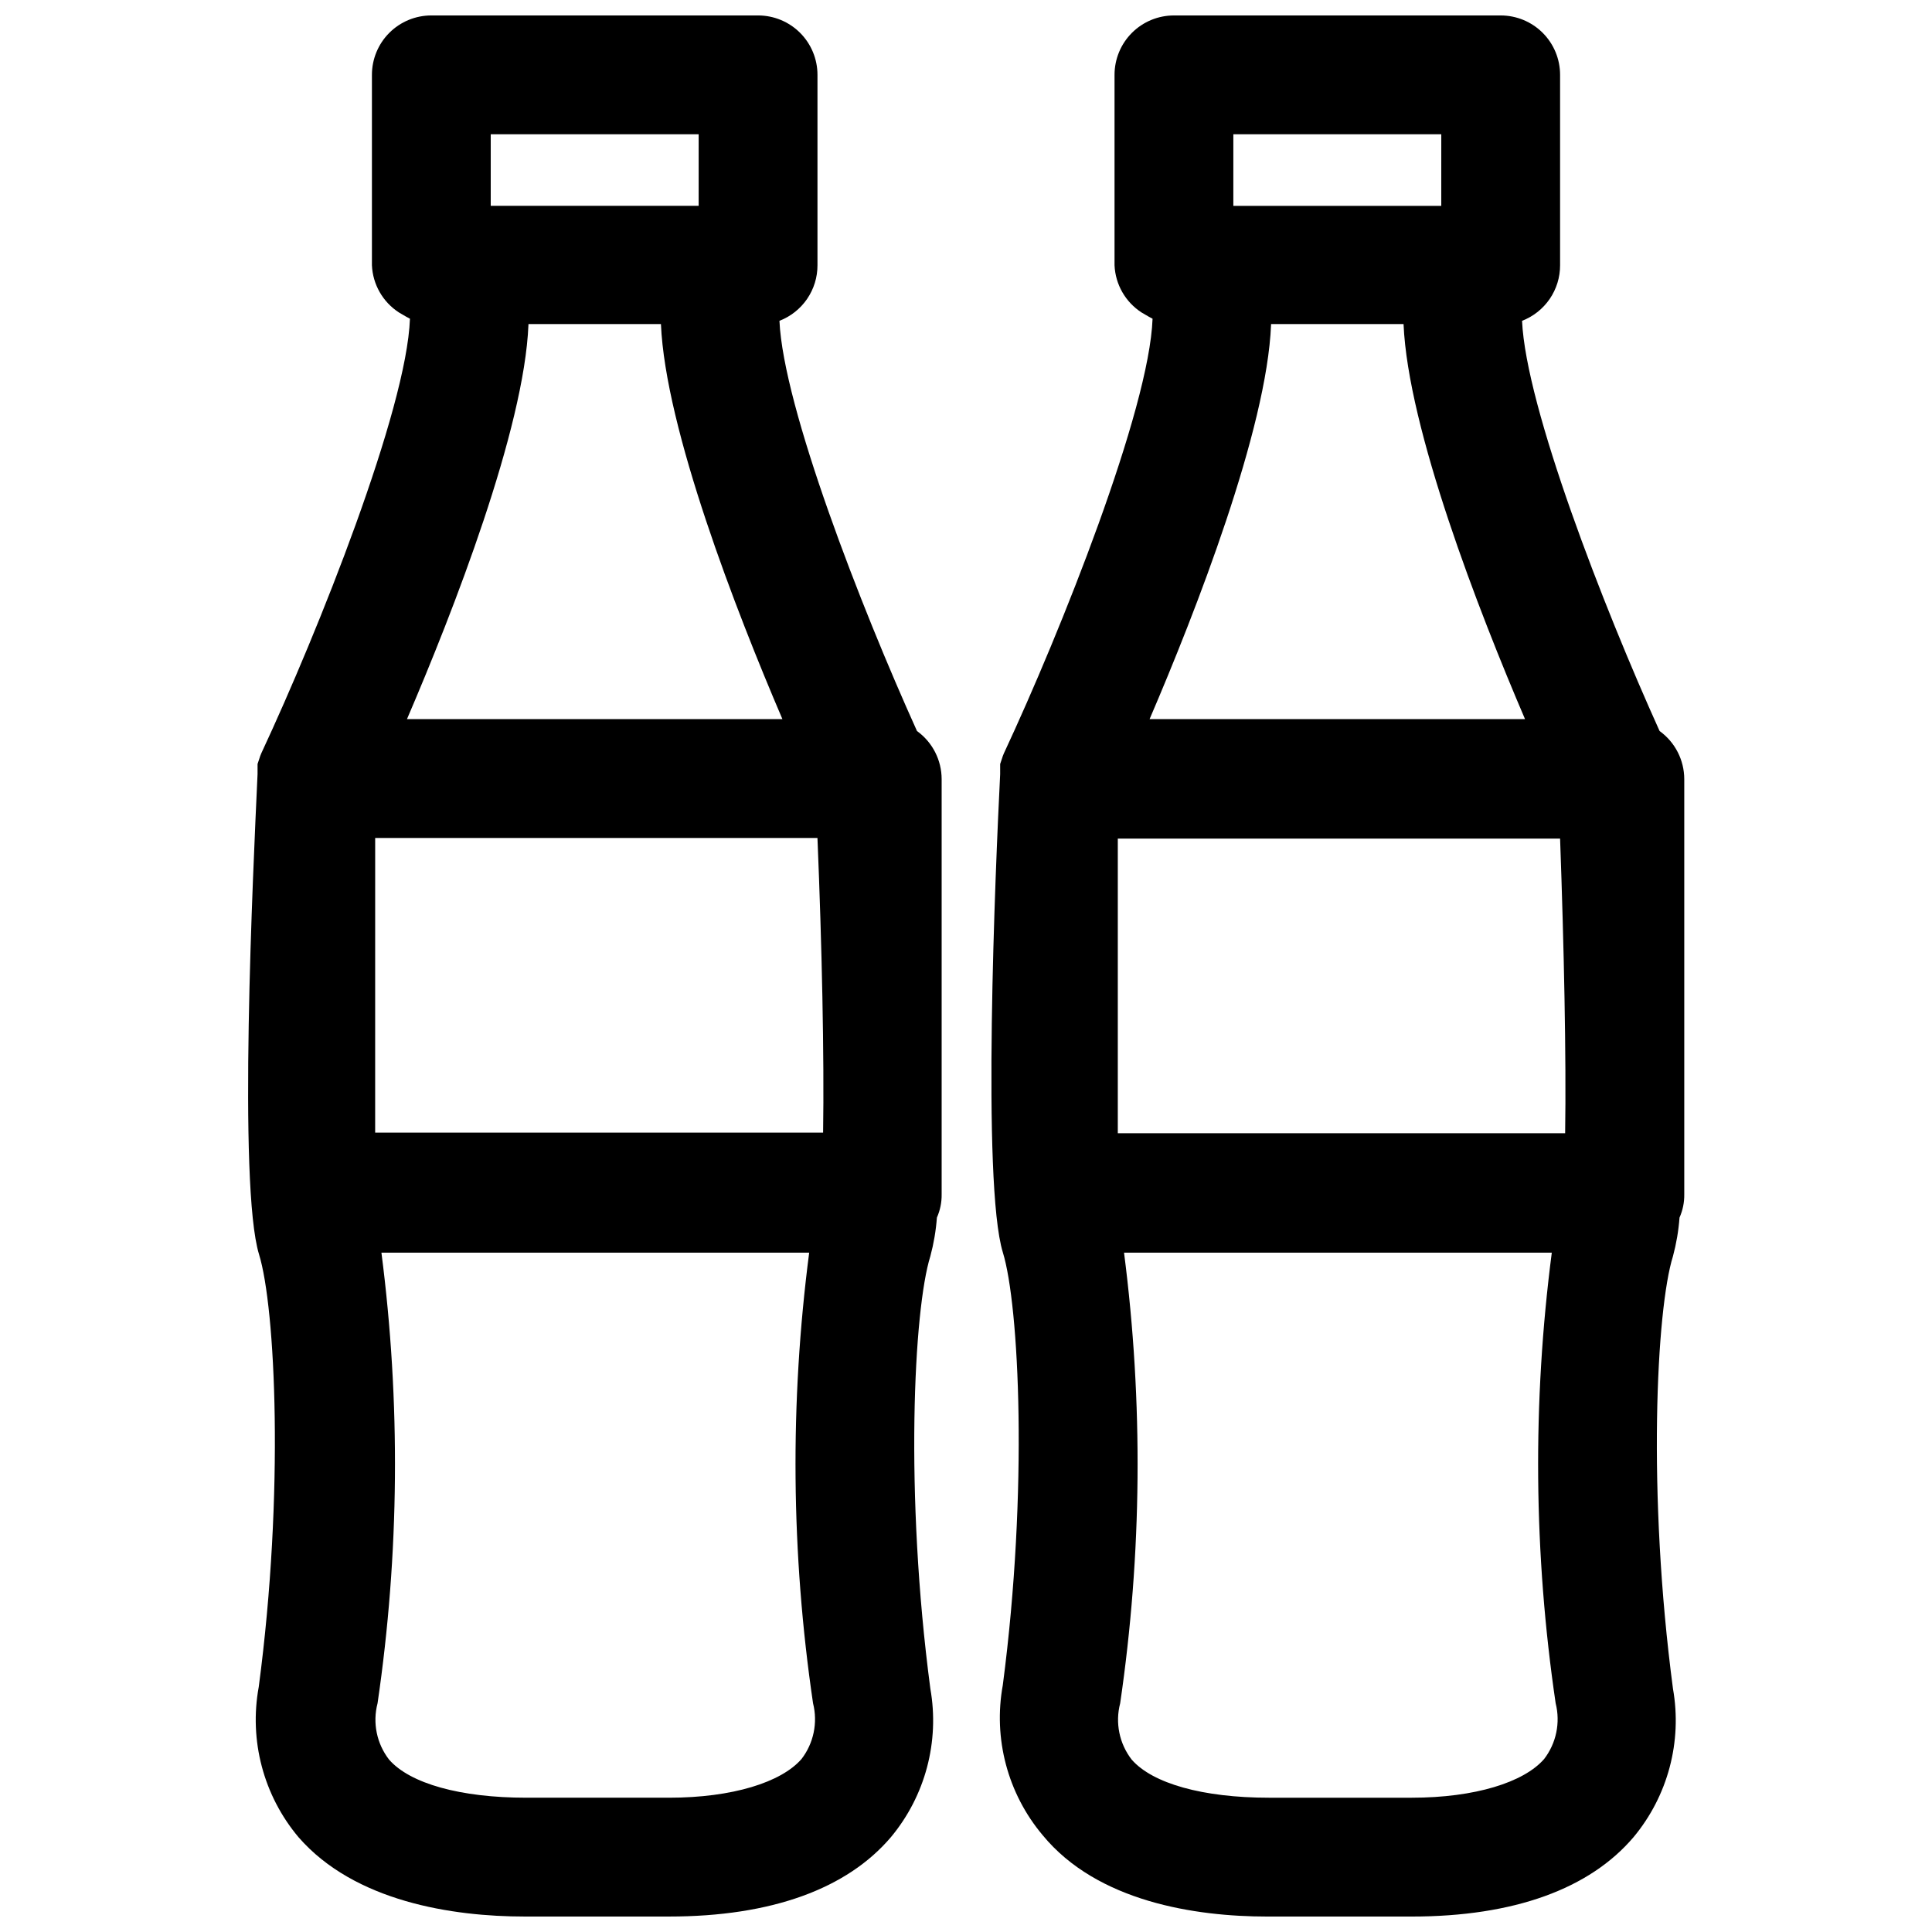 <?xml version="1.0" encoding="UTF-8"?>
<!-- Uploaded to: SVG Repo, www.svgrepo.com, Generator: SVG Repo Mixer Tools -->
<svg width="800px" height="800px" version="1.1" viewBox="144 144 512 512" xmlns="http://www.w3.org/2000/svg">
 <defs>
  <clipPath id="b">
   <path d="m209 148.09h185v503.81h-185z"/>
  </clipPath>
  <clipPath id="a">
   <path d="m406 148.09h185v503.81h-185z"/>
  </clipPath>
 </defs>
 <g>
  <g clip-path="url(#b)">
   <path d="m212.57 591.05c-2.606 14.188 1.266 28.797 10.547 39.836 14.879 17.082 40.855 21.016 59.906 21.016h38.258c27.238 0 47.23-7.398 58.805-21.02v0.004c9.117-10.938 12.949-25.34 10.469-39.363-6.848-51.719-4.41-100.61 0-114.62 0.898-3.348 1.48-6.773 1.734-10.23 0.859-1.934 1.289-4.027 1.258-6.141v-110.05c-0.004-5.055-2.434-9.797-6.535-12.754-14.879-32.906-35.426-85.805-36.449-108.71h0.004c2.973-1.148 5.523-3.168 7.324-5.797 1.797-2.629 2.758-5.742 2.75-8.926v-50.461c0-4.172-1.656-8.18-4.609-11.133-2.953-2.949-6.957-4.609-11.133-4.609h-86.594c-4.176 0-8.18 1.66-11.133 4.609-2.953 2.953-4.609 6.961-4.609 11.133v50.461c0.223 5.086 2.891 9.75 7.164 12.516l1.891 1.102 1.023 0.551c-0.867 24.09-24.324 82.891-39.359 115.09h-0.004c-0.219 0.488-0.402 0.988-0.551 1.496l-0.473 1.418v1.418 1.258c-1.18 25.664-5.195 109.03 0.395 127.29 4.328 14.012 6.769 62.973-0.078 114.61zm143.82 19.129c-5.352 6.141-18.262 10.234-35.109 10.234h-35.344-2.441c-17.555 0-30.859-3.777-36.367-10.078v0.004c-3.297-4.238-4.434-9.766-3.07-14.957 5.789-39.574 6.137-79.754 1.023-119.42h113.36c-5.152 39.664-4.809 79.848 1.023 119.42 1.297 5.141 0.168 10.598-3.07 14.797zm-82.34-430.6h55.105l-0.004 18.973h-55.102zm9.996 50.301h35.109c1.18 27.789 19.918 76.043 32.195 104.7h-99.5c12.281-28.574 31.094-76.91 32.195-104.54zm-40.621 136.19h117.21c1.18 28.418 1.812 58.016 1.496 78.09h-118.71z"/>
  </g>
  <g clip-path="url(#a)">
   <path d="m583.81 337.73c-14.879-32.906-35.426-85.805-36.449-108.71h0.004c2.973-1.148 5.523-3.168 7.324-5.797 1.797-2.629 2.758-5.742 2.75-8.926v-50.461c0-4.172-1.656-8.18-4.609-11.133-2.953-2.949-6.957-4.609-11.133-4.609h-86.594c-4.176 0-8.18 1.66-11.133 4.609-2.953 2.953-4.609 6.961-4.609 11.133v50.461c0.223 5.086 2.891 9.75 7.164 12.516l1.891 1.102 1.023 0.551c-0.867 24.09-24.324 82.891-39.359 115.09h-0.004c-0.219 0.488-0.402 0.988-0.551 1.496l-0.473 1.418v1.418 1.258c-1.258 25.113-4.879 108.48 0.707 126.74 4.328 14.012 6.769 62.977 0 114.62h0.004c-2.606 14.188 1.262 28.797 10.547 39.832 14.484 17.637 40.461 21.57 59.512 21.57h38.258c27.238 0 47.23-7.398 58.805-21.02v0.004c9.117-10.938 12.949-25.34 10.469-39.363-6.848-51.719-4.41-100.61 0-114.62 0.898-3.348 1.48-6.773 1.734-10.23 0.859-1.934 1.289-4.027 1.258-6.141v-110.05c-0.004-5.055-2.434-9.797-6.535-12.754zm-112.96-158.15h55.105l-0.004 18.973h-55.102zm9.996 50.301h35.109c1.18 27.789 19.918 76.043 32.195 104.7h-99.5c12.281-28.574 31.094-76.91 32.195-104.54zm72.344 380.3c-5.352 6.141-18.262 10.234-35.109 10.234h-35.344-2.441c-17.555 0-30.859-3.777-36.367-10.078v0.004c-3.297-4.238-4.434-9.766-3.07-14.957 5.789-39.574 6.137-79.754 1.023-119.42h113.36c-5.152 39.664-4.809 79.848 1.023 119.42 1.297 5.141 0.164 10.598-3.07 14.797zm5.59-165.86h-118.55v-78.09h117.21c1.023 28.418 1.656 58.02 1.34 78.09z"/>
  </g>
 </g>
</svg>